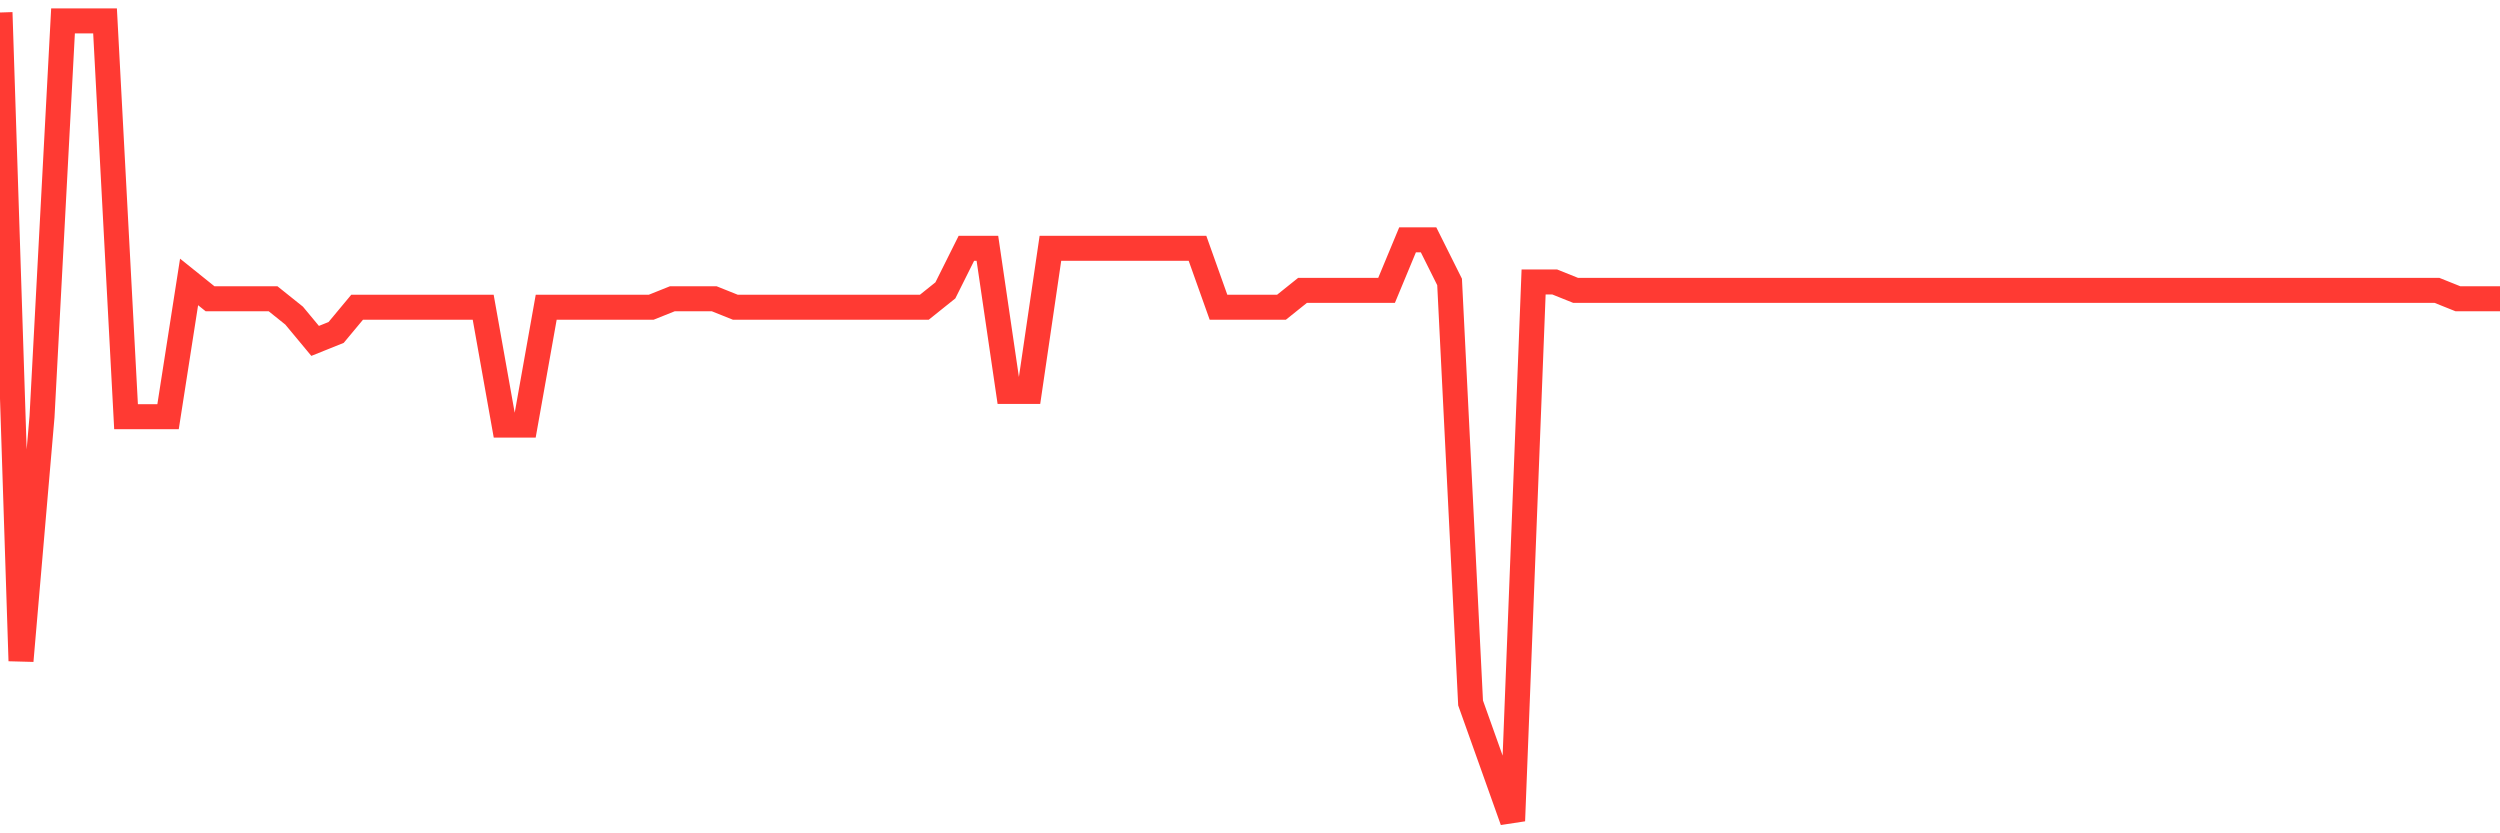 <svg
  xmlns="http://www.w3.org/2000/svg"
  xmlns:xlink="http://www.w3.org/1999/xlink"
  width="120"
  height="40"
  viewBox="0 0 120 40"
  preserveAspectRatio="none"
>
  <polyline
    points="0,0.6 1.008,31.721 2.017,20 3.025,1.004 4.034,1.004 5.042,1.004 6.05,20 7.059,20 8.067,20 9.076,13.533 10.084,14.342 11.092,14.342 12.101,14.342 13.109,14.342 14.118,15.15 15.126,16.363 16.134,15.958 17.143,14.746 18.151,14.746 19.16,14.746 20.168,14.746 21.176,14.746 22.185,14.746 23.193,14.746 24.202,20.404 25.21,20.404 26.218,14.746 27.227,14.746 28.235,14.746 29.244,14.746 30.252,14.746 31.261,14.746 32.269,14.342 33.277,14.342 34.286,14.342 35.294,14.746 36.303,14.746 37.311,14.746 38.319,14.746 39.328,14.746 40.336,14.746 41.345,14.746 42.353,14.746 43.361,14.746 44.37,14.746 45.378,13.938 46.387,11.917 47.395,11.917 48.403,18.788 49.412,18.788 50.42,11.917 51.429,11.917 52.437,11.917 53.445,11.917 54.454,11.917 55.462,11.917 56.471,11.917 57.479,11.917 58.487,14.746 59.496,14.746 60.504,14.746 61.513,14.746 62.521,13.938 63.529,13.938 64.538,13.938 65.546,13.938 66.555,13.938 67.563,11.512 68.571,11.512 69.58,13.533 70.588,33.742 71.597,36.571 72.605,39.4 73.613,13.533 74.622,13.533 75.63,13.938 76.639,13.938 77.647,13.938 78.655,13.938 79.664,13.938 80.672,13.938 81.681,13.938 82.689,13.938 83.697,13.938 84.706,13.938 85.714,13.938 86.723,13.938 87.731,13.938 88.739,13.938 89.748,13.938 90.756,13.938 91.765,13.938 92.773,13.938 93.782,13.938 94.79,13.938 95.798,13.938 96.807,13.938 97.815,13.938 98.824,13.938 99.832,13.938 100.84,13.938 101.849,13.938 102.857,13.938 103.866,13.938 104.874,13.938 105.882,13.938 106.891,13.938 107.899,13.938 108.908,13.938 109.916,13.938 110.924,13.938 111.933,13.938 112.941,13.938 113.95,13.938 114.958,13.938 115.966,13.938 116.975,13.938 117.983,14.342 118.992,14.342 120,14.342"
    fill="none"
    stroke="#ff3a33"
    stroke-width="1.2"
  >
  </polyline>
</svg>